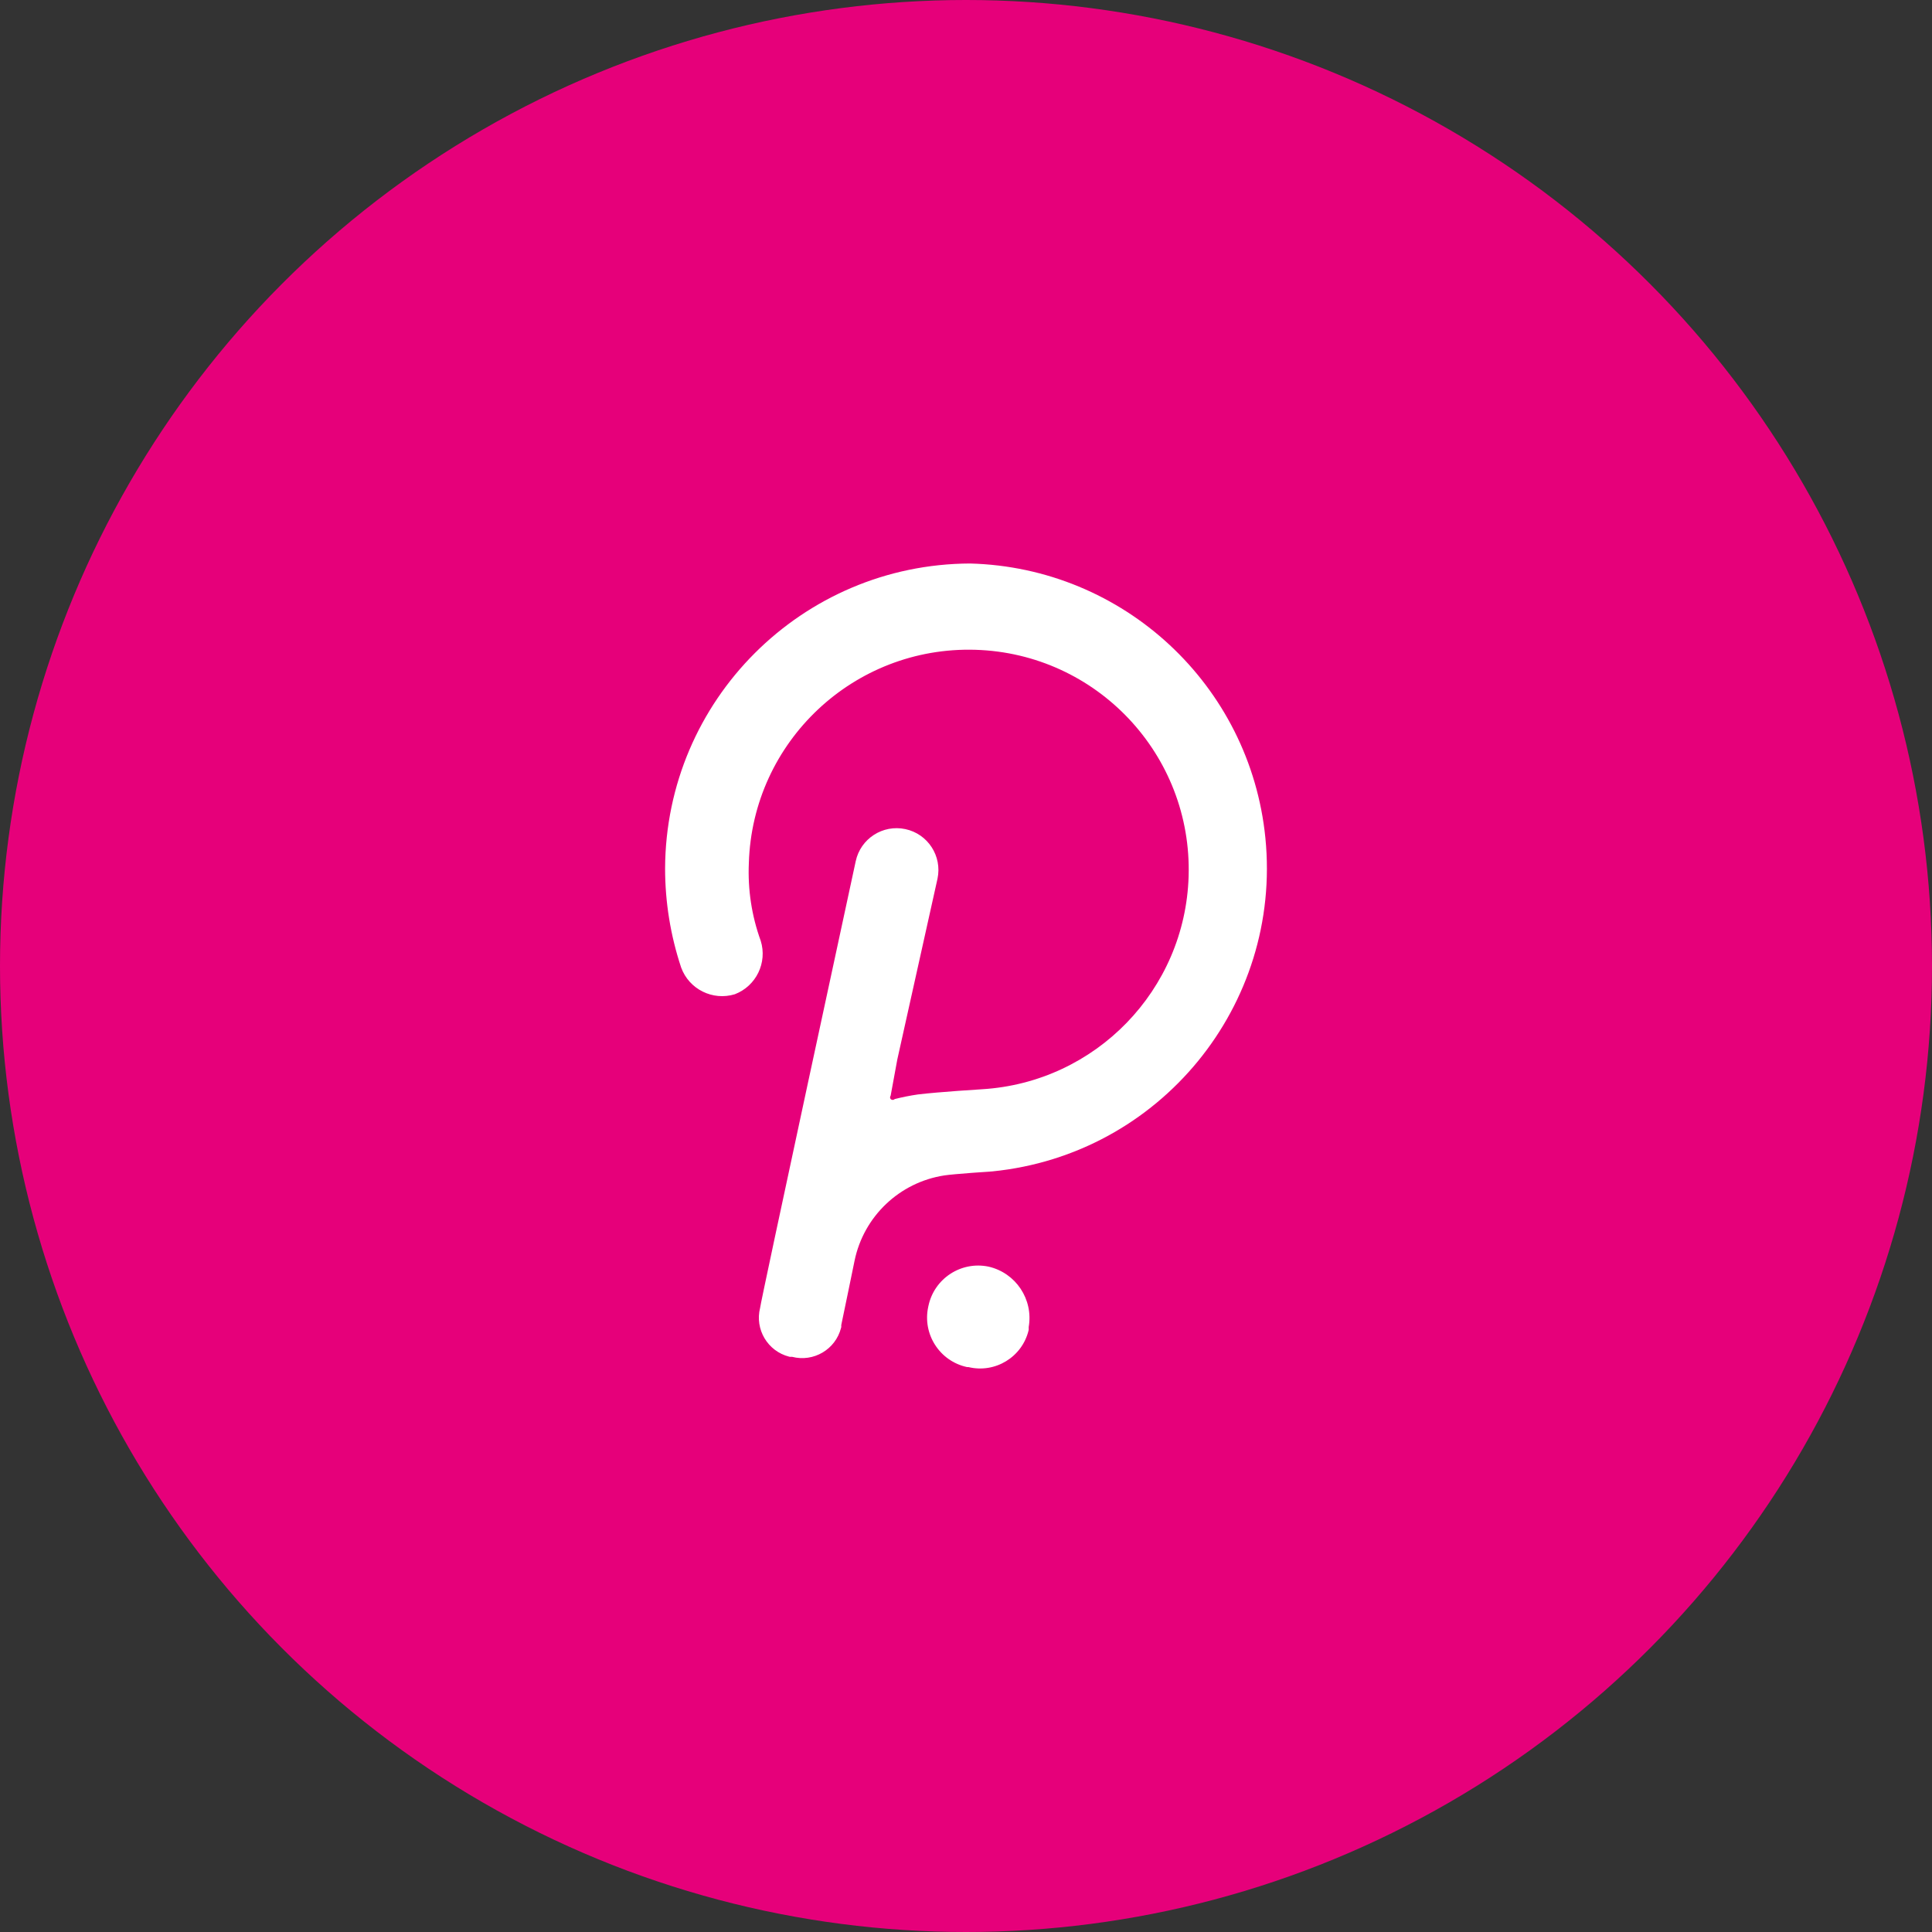 <svg width="48" height="48" viewBox="0 0 48 48" fill="none" xmlns="http://www.w3.org/2000/svg">
<rect x="0" y="0" width="48" height="48" fill="#333333" stroke="none"/>
<circle cx="24" cy="24" r="24" fill="#E6007A"/>
<g clip-path="url(#clip0)">
<path d="M24.1 14C19.923 14.017 16.54 17.399 16.524 21.576C16.524 22.413 16.659 23.244 16.923 24.038C17.12 24.578 17.706 24.869 18.256 24.702C18.787 24.498 19.069 23.917 18.9 23.374C18.675 22.755 18.576 22.099 18.605 21.442C18.696 18.425 21.216 16.053 24.233 16.144C27.25 16.235 29.622 18.754 29.531 21.771C29.446 24.596 27.221 26.89 24.4 27.062C24.4 27.062 23.336 27.127 22.807 27.191C22.612 27.219 22.419 27.258 22.228 27.306C22.201 27.334 22.157 27.334 22.129 27.307L22.128 27.306C22.109 27.282 22.109 27.247 22.128 27.222L22.293 26.324L23.292 21.831C23.411 21.27 23.054 20.718 22.493 20.599C21.932 20.479 21.38 20.836 21.26 21.397C21.26 21.397 18.885 32.392 18.885 32.492C18.749 33.027 19.072 33.57 19.606 33.706C19.612 33.708 19.618 33.709 19.624 33.71H19.679C20.213 33.848 20.758 33.527 20.895 32.993C20.898 32.984 20.9 32.976 20.902 32.966C20.9 32.949 20.9 32.932 20.902 32.916C20.931 32.787 21.231 31.324 21.231 31.324C21.458 30.22 22.348 29.374 23.462 29.203C23.691 29.167 24.655 29.103 24.655 29.103C28.816 28.688 31.854 24.978 31.438 20.817C31.059 17.021 27.915 14.099 24.1 14Z" fill="white"/>
<path d="M24.56 31.469C23.876 31.327 23.208 31.766 23.066 32.448C23.065 32.455 23.064 32.461 23.062 32.467C22.914 33.146 23.344 33.816 24.023 33.964C24.024 33.964 24.025 33.964 24.026 33.965H24.061C24.726 34.125 25.395 33.716 25.555 33.052C25.556 33.047 25.557 33.042 25.558 33.037V32.968C25.676 32.282 25.238 31.624 24.56 31.469Z" fill="white"/>
</g>
<defs>
<clipPath id="clip0">
<rect width="14.953" height="20" fill="white" transform="translate(16.524 14)"/>
</clipPath>
</defs>
</svg>
